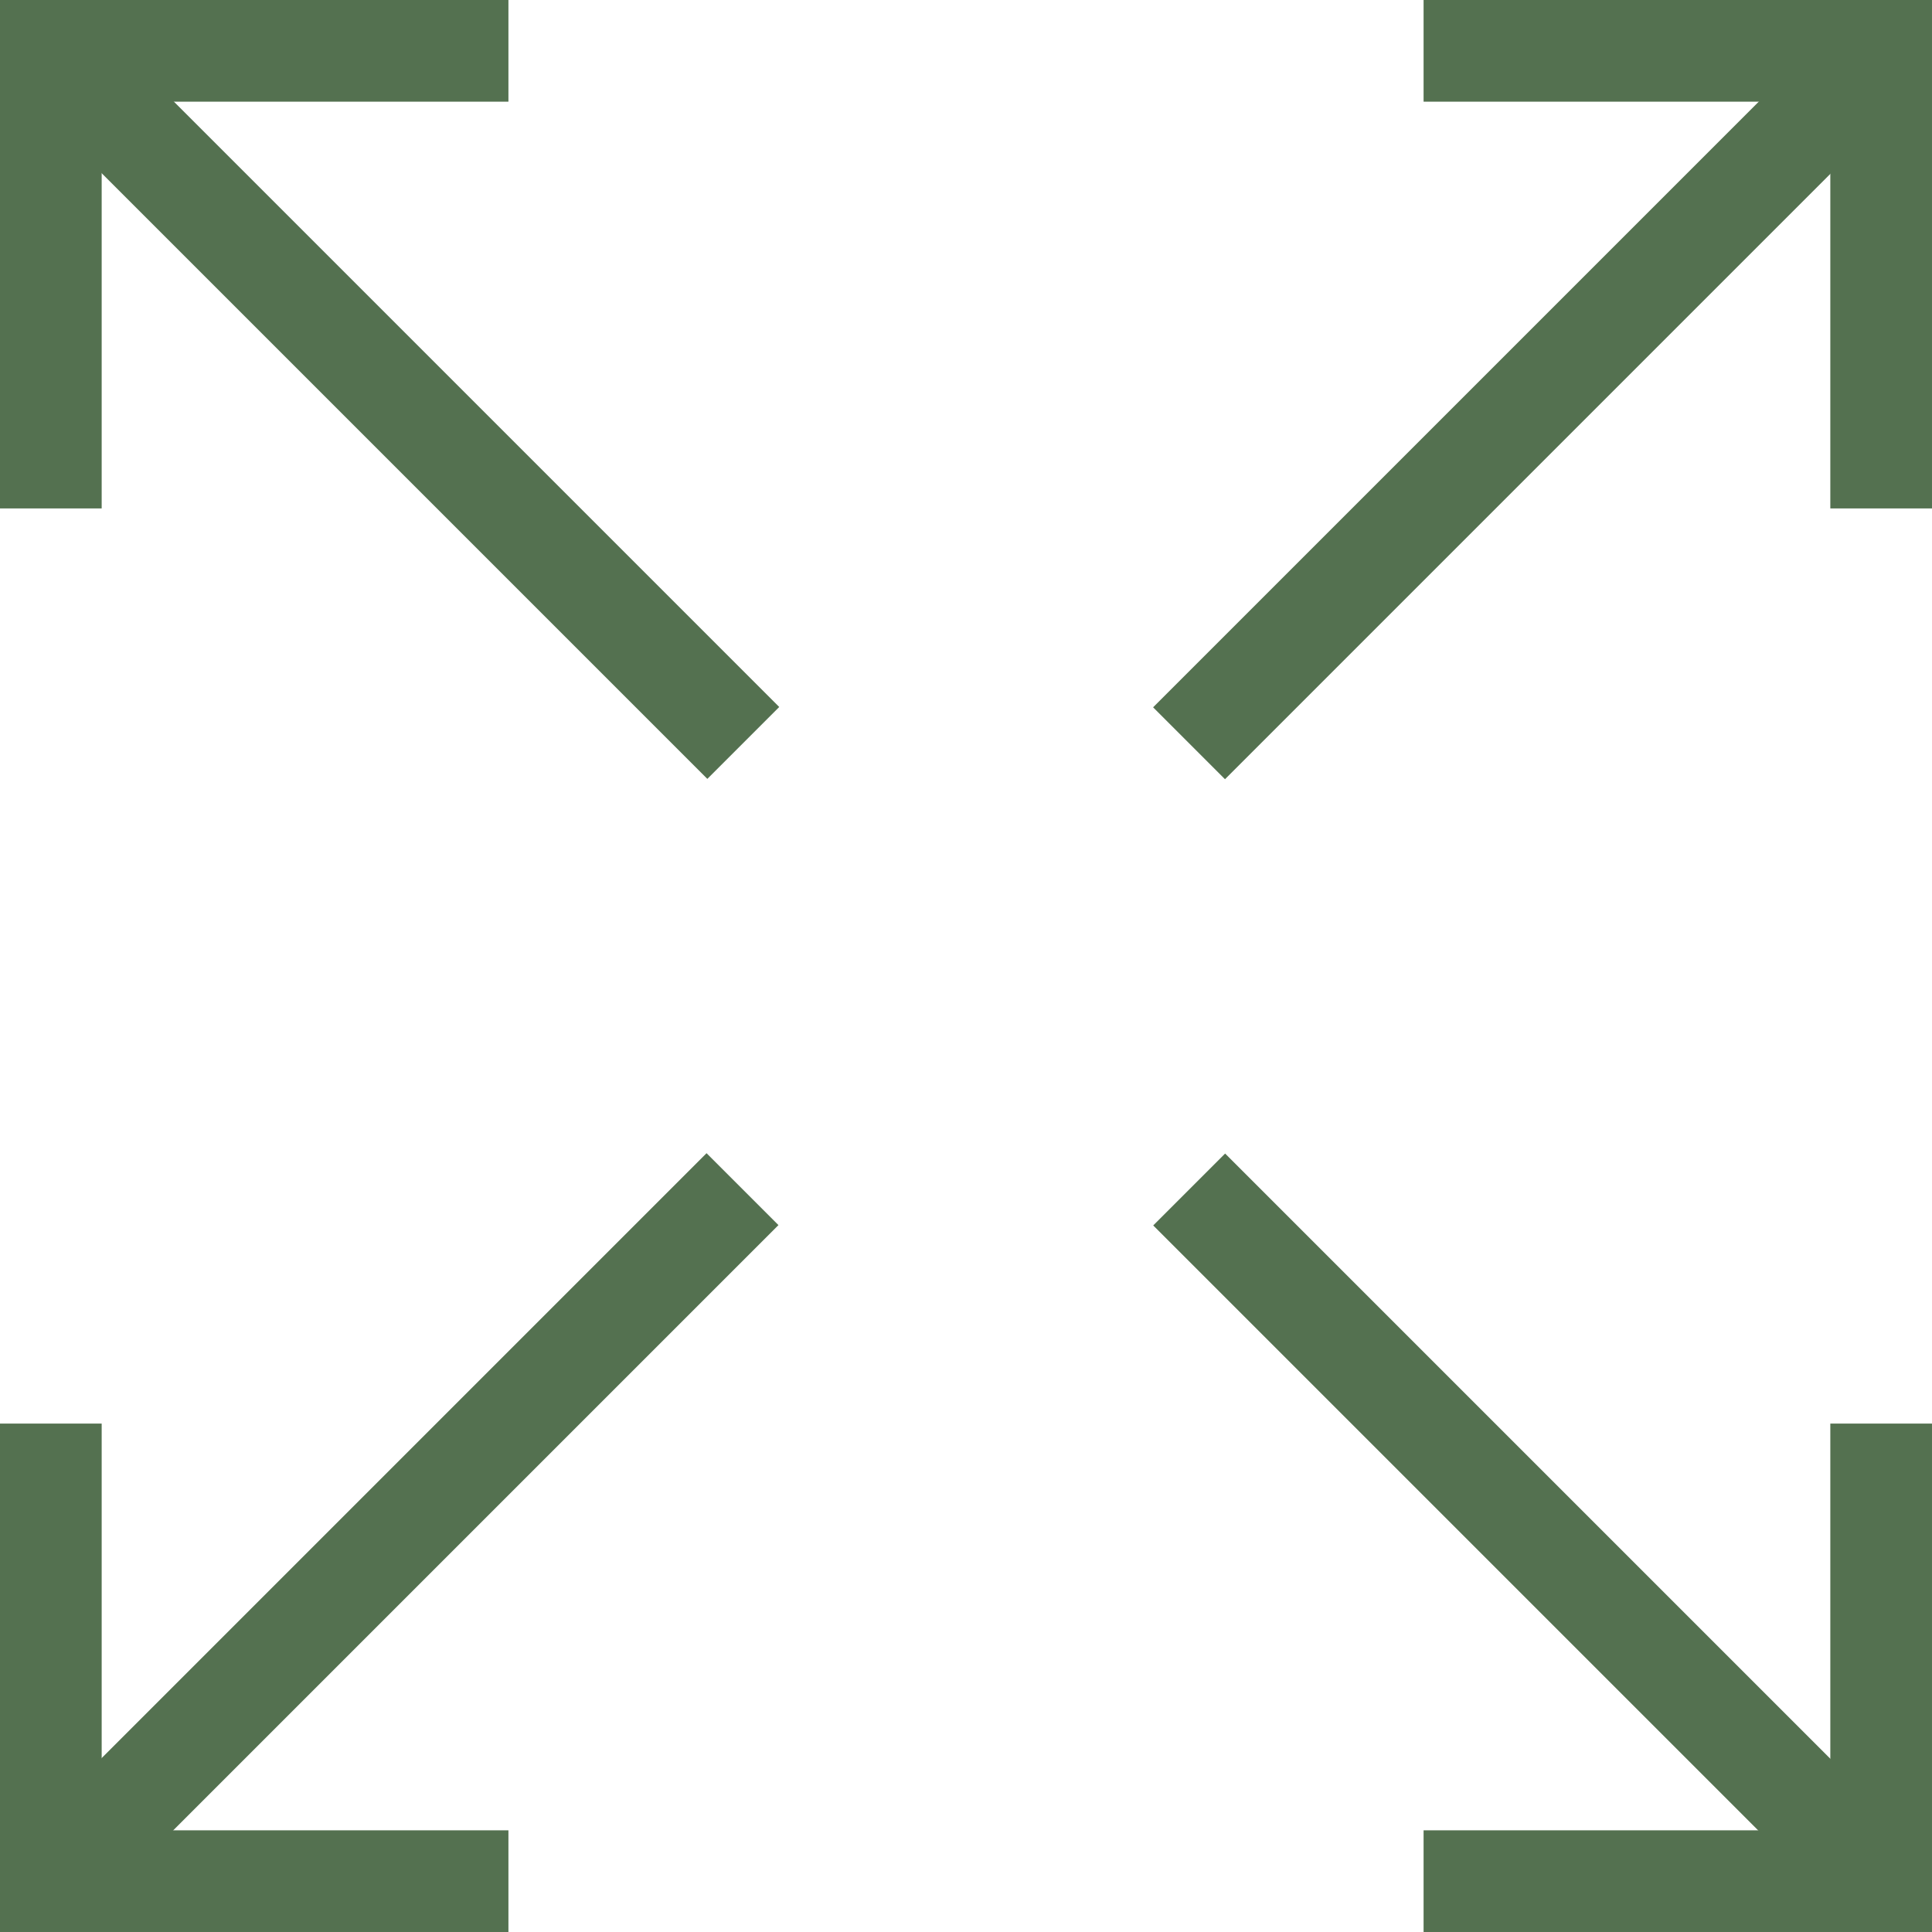 <?xml version="1.0" encoding="UTF-8"?> <svg xmlns="http://www.w3.org/2000/svg" xmlns:xlink="http://www.w3.org/1999/xlink" xmlns:svgjs="http://svgjs.com/svgjs" width="512" height="512" x="0" y="0" viewBox="0 0 405.333 405.333" style="enable-background:new 0 0 512 512" xml:space="preserve" class=""> <g> <path xmlns="http://www.w3.org/2000/svg" d="m21.332 106.668h-21.332v-106.668h106.668v21.332h-85.336zm0 0" fill="#547150" data-original="#000000" class=""></path> <path xmlns="http://www.w3.org/2000/svg" d="m18.293 3.133 145.188 145.191-15.082 15.086-145.191-145.191zm0 0" fill="#547150" data-original="#000000" class=""></path> <path xmlns="http://www.w3.org/2000/svg" d="m405.332 106.668h-21.332v-85.336h-85.332v-21.332h106.664zm0 0" fill="#547150" data-original="#000000" class=""></path> <path xmlns="http://www.w3.org/2000/svg" d="m387.113 3.203 15.082 15.086-145.191 145.191-15.082-15.086zm0 0" fill="#547150" data-original="#000000" class=""></path> <path xmlns="http://www.w3.org/2000/svg" d="m106.668 405.332h-106.668v-106.664h21.332v85.332h85.336zm0 0" fill="#547150" data-original="#000000" class=""></path> <path xmlns="http://www.w3.org/2000/svg" d="m148.234 241.941 15.086 15.086-145.191 145.191-15.086-15.086zm0 0" fill="#547150" data-original="#000000" class=""></path> <path xmlns="http://www.w3.org/2000/svg" d="m405.332 405.332h-106.664v-21.332h85.332v-85.332h21.332zm0 0" fill="#547150" data-original="#000000" class=""></path> <path xmlns="http://www.w3.org/2000/svg" d="m257.031 242.012 145.191 145.191-15.086 15.082-145.191-145.188zm0 0" fill="#547150" data-original="#000000" class=""></path> </g> </svg> 